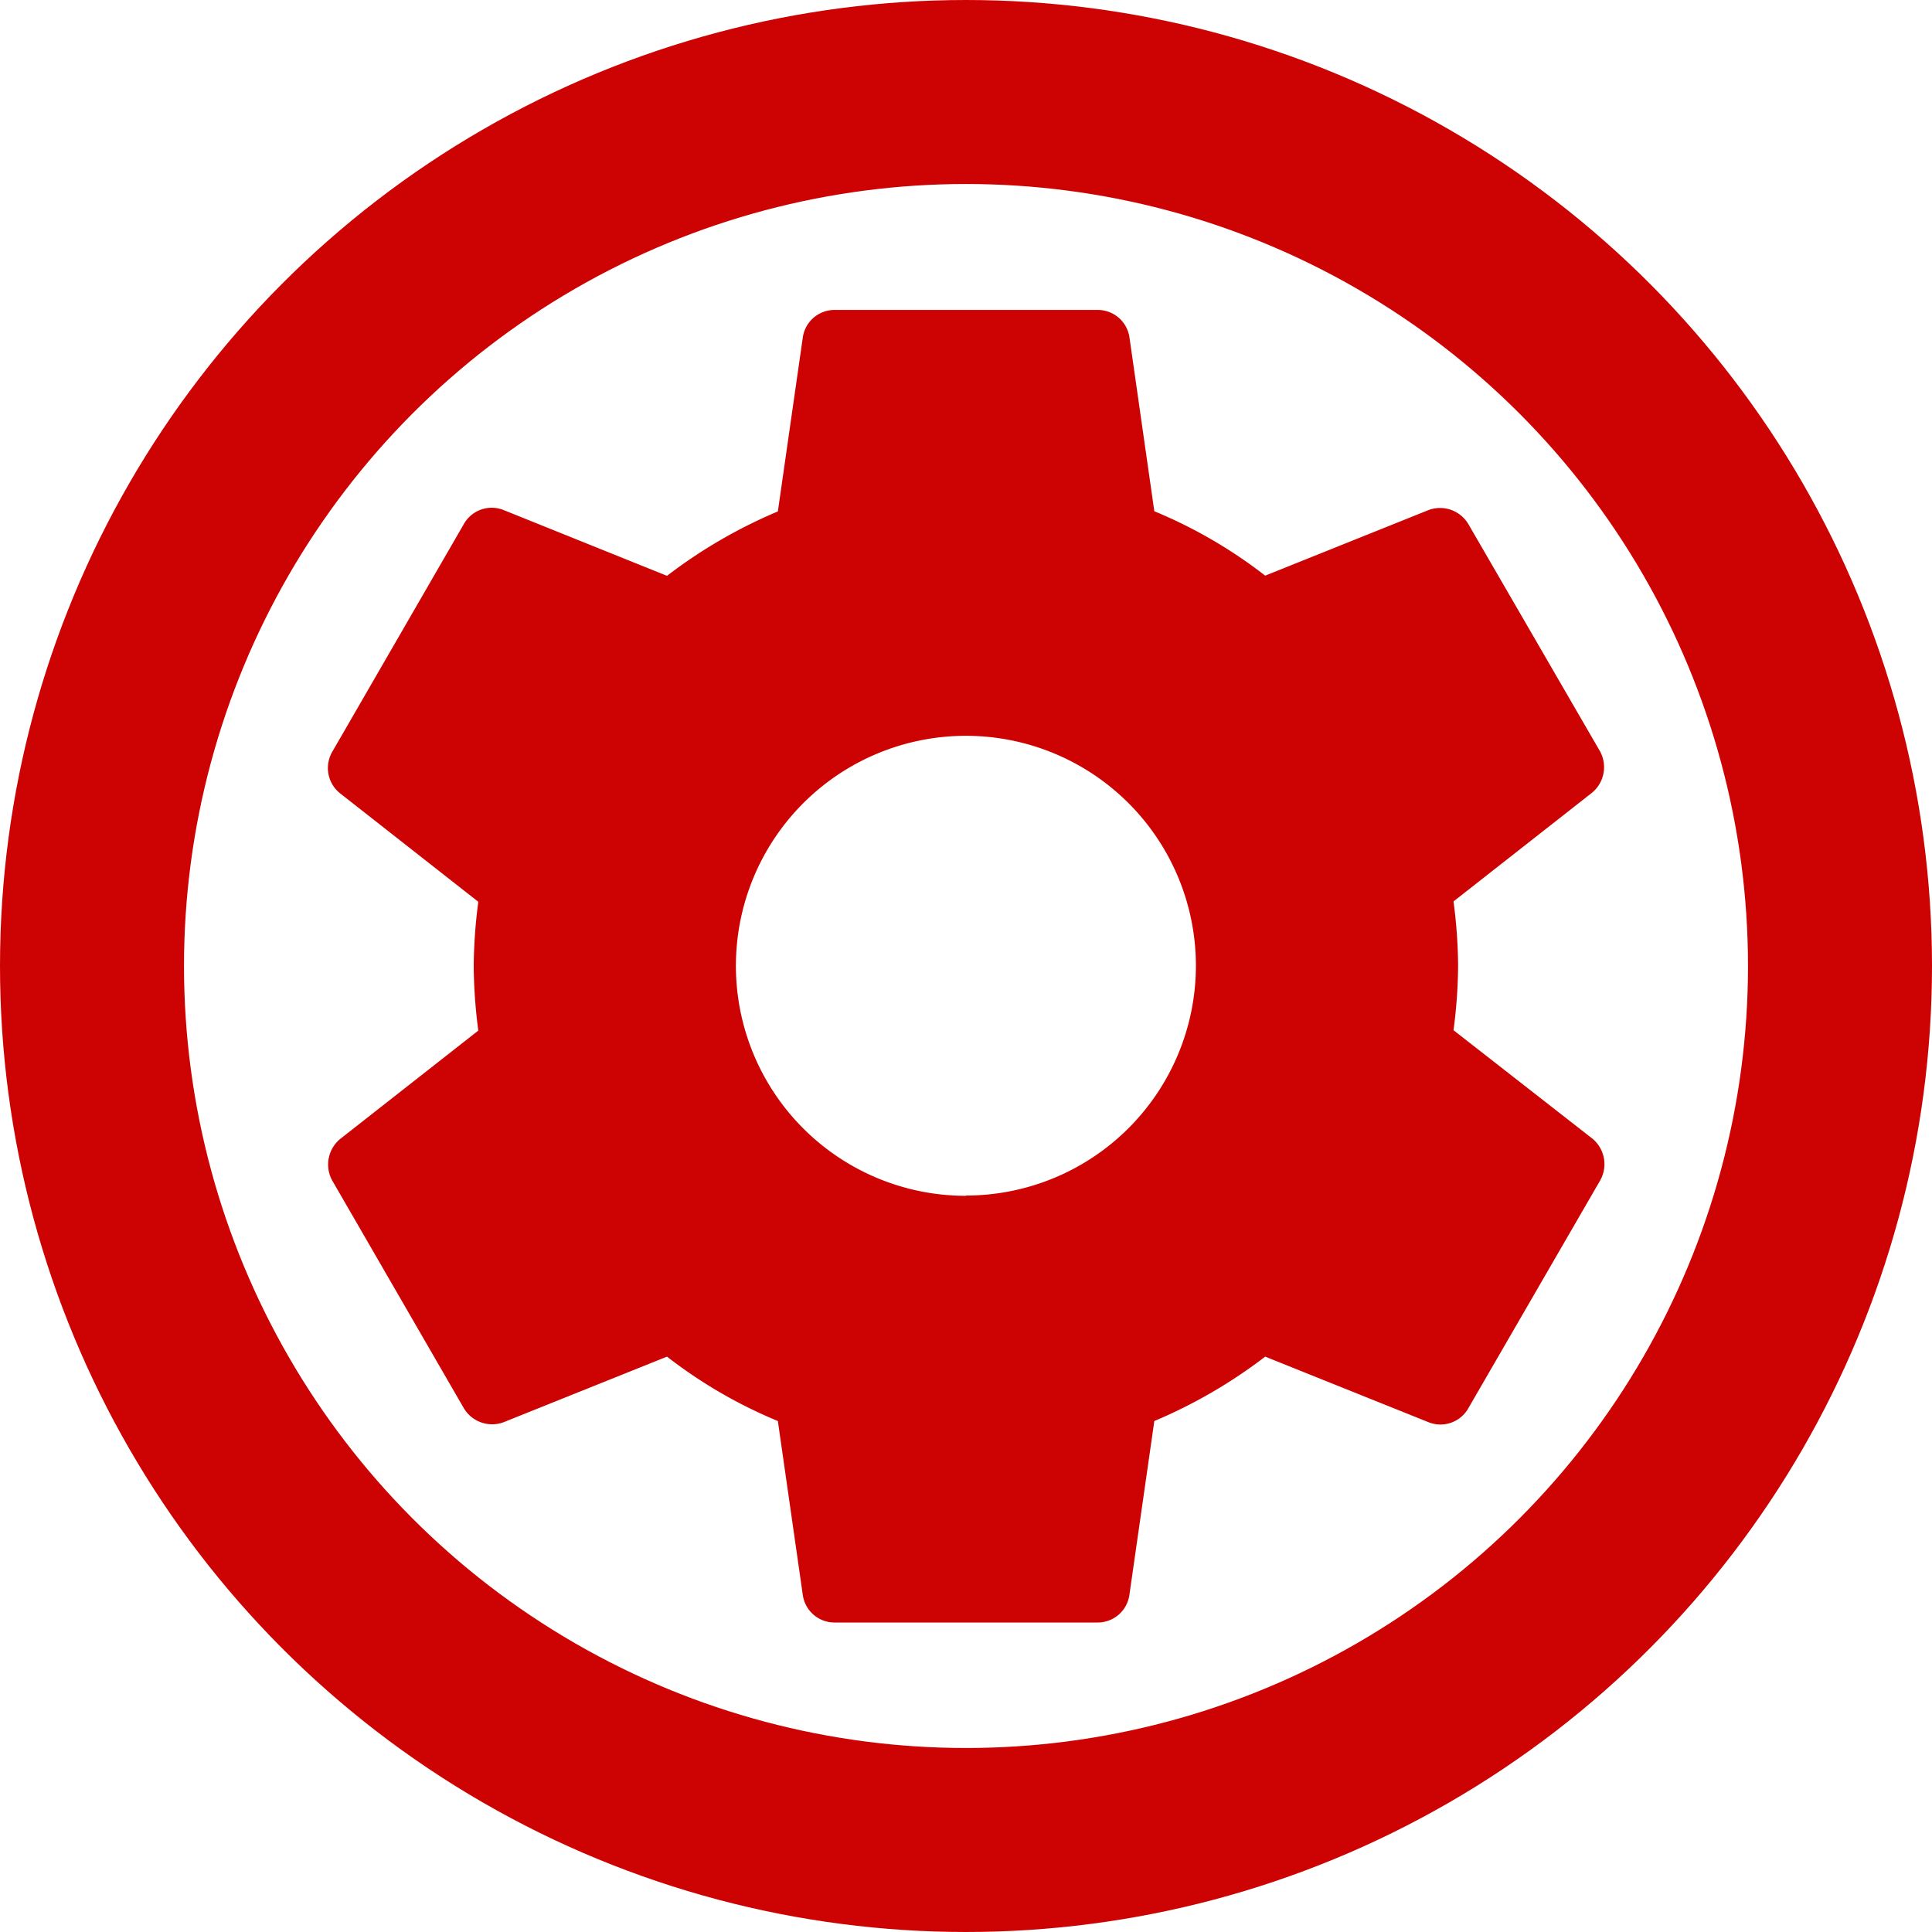 <svg xmlns="http://www.w3.org/2000/svg" width="21" height="21" viewBox="0 0 21 21">
  <g id="Group_19" data-name="Group 19" transform="translate(-855 -147)">
    <g id="Ellipse_2" data-name="Ellipse 2" transform="translate(855 147)" fill="none" stroke="#cd0202" stroke-width="2">
      <circle cx="10.5" cy="10.5" r="10.5" stroke="none"/>
      <circle cx="10.5" cy="10.5" r="9.5" fill="none"/>
    </g>
    <path id="ic_settings_24px" d="M14.506,9.829a5.557,5.557,0,0,0,.05-.7,5.557,5.557,0,0,0-.05-.7l1.5-1.177A.36.36,0,0,0,16.1,6.8L14.67,4.332a.358.358,0,0,0-.435-.157l-1.776.713a5.21,5.21,0,0,0-1.205-.7L10.984,2.3a.348.348,0,0,0-.349-.3H7.782a.348.348,0,0,0-.349.3l-.271,1.89a5.478,5.478,0,0,0-1.205.7L4.181,4.175a.348.348,0,0,0-.435.157L2.32,6.8a.352.352,0,0,0,.086.456l1.5,1.177a5.655,5.655,0,0,0-.05.7,5.655,5.655,0,0,0,.05.7l-1.5,1.177a.36.36,0,0,0-.086.456l1.426,2.467a.358.358,0,0,0,.435.157l1.776-.713a5.21,5.21,0,0,0,1.205.7l.271,1.89a.348.348,0,0,0,.349.3h2.852a.348.348,0,0,0,.349-.3l.271-1.89a5.478,5.478,0,0,0,1.205-.7l1.776.713a.348.348,0,0,0,.435-.157L16.1,11.462a.36.36,0,0,0-.086-.456Zm-5.3,1.8a2.5,2.5,0,1,1,2.5-2.5A2.5,2.5,0,0,1,9.208,11.626Z" transform="translate(856.293 148.369)" fill="#cd0202"/>
  </g>
</svg>
